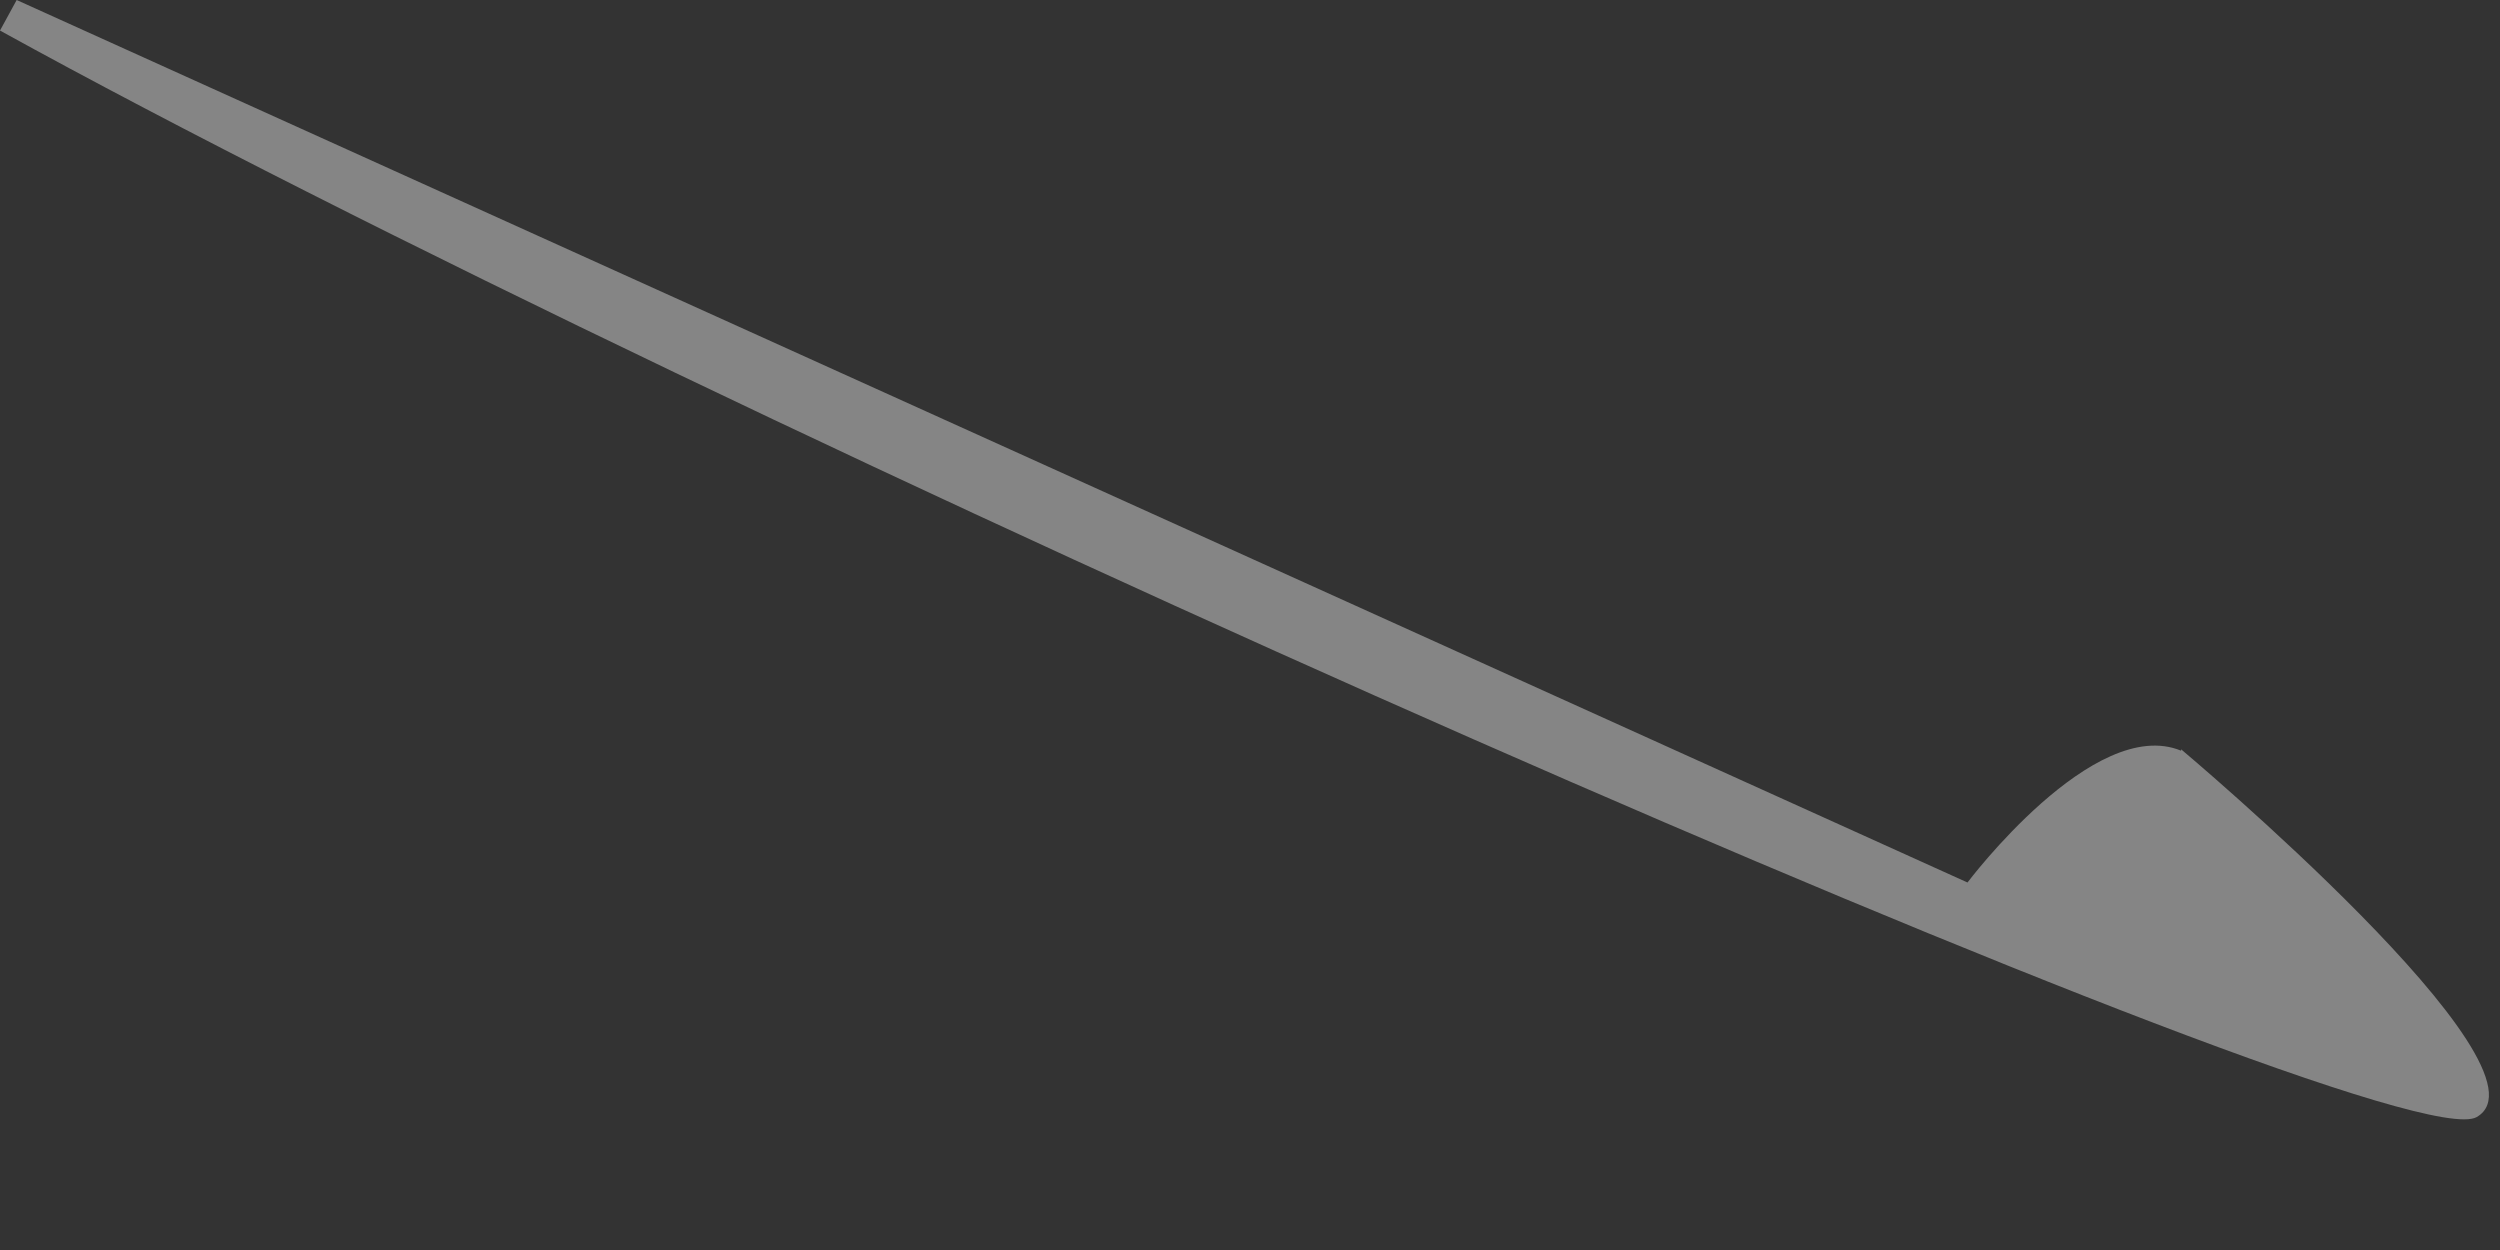 <?xml version="1.0" encoding="utf-8"?>
<svg xmlns="http://www.w3.org/2000/svg" fill="none" height="100%" overflow="visible" preserveAspectRatio="none" style="display: block;" viewBox="0 0 18 9" width="100%">
<rect x="0" y="0" width="18" height="9" fill="#333333" stroke="none"/>
<path d="M15.704 5.395C15.704 5.395 18.441 7.693 17.832 8.043C17.222 8.393 5.125 3.047 0 0.22L0.12 0L14.166 6.354C14.166 6.354 15.075 5.145 15.704 5.405V5.395Z" fill="white" id="Vector" opacity="0.4"/>
</svg>